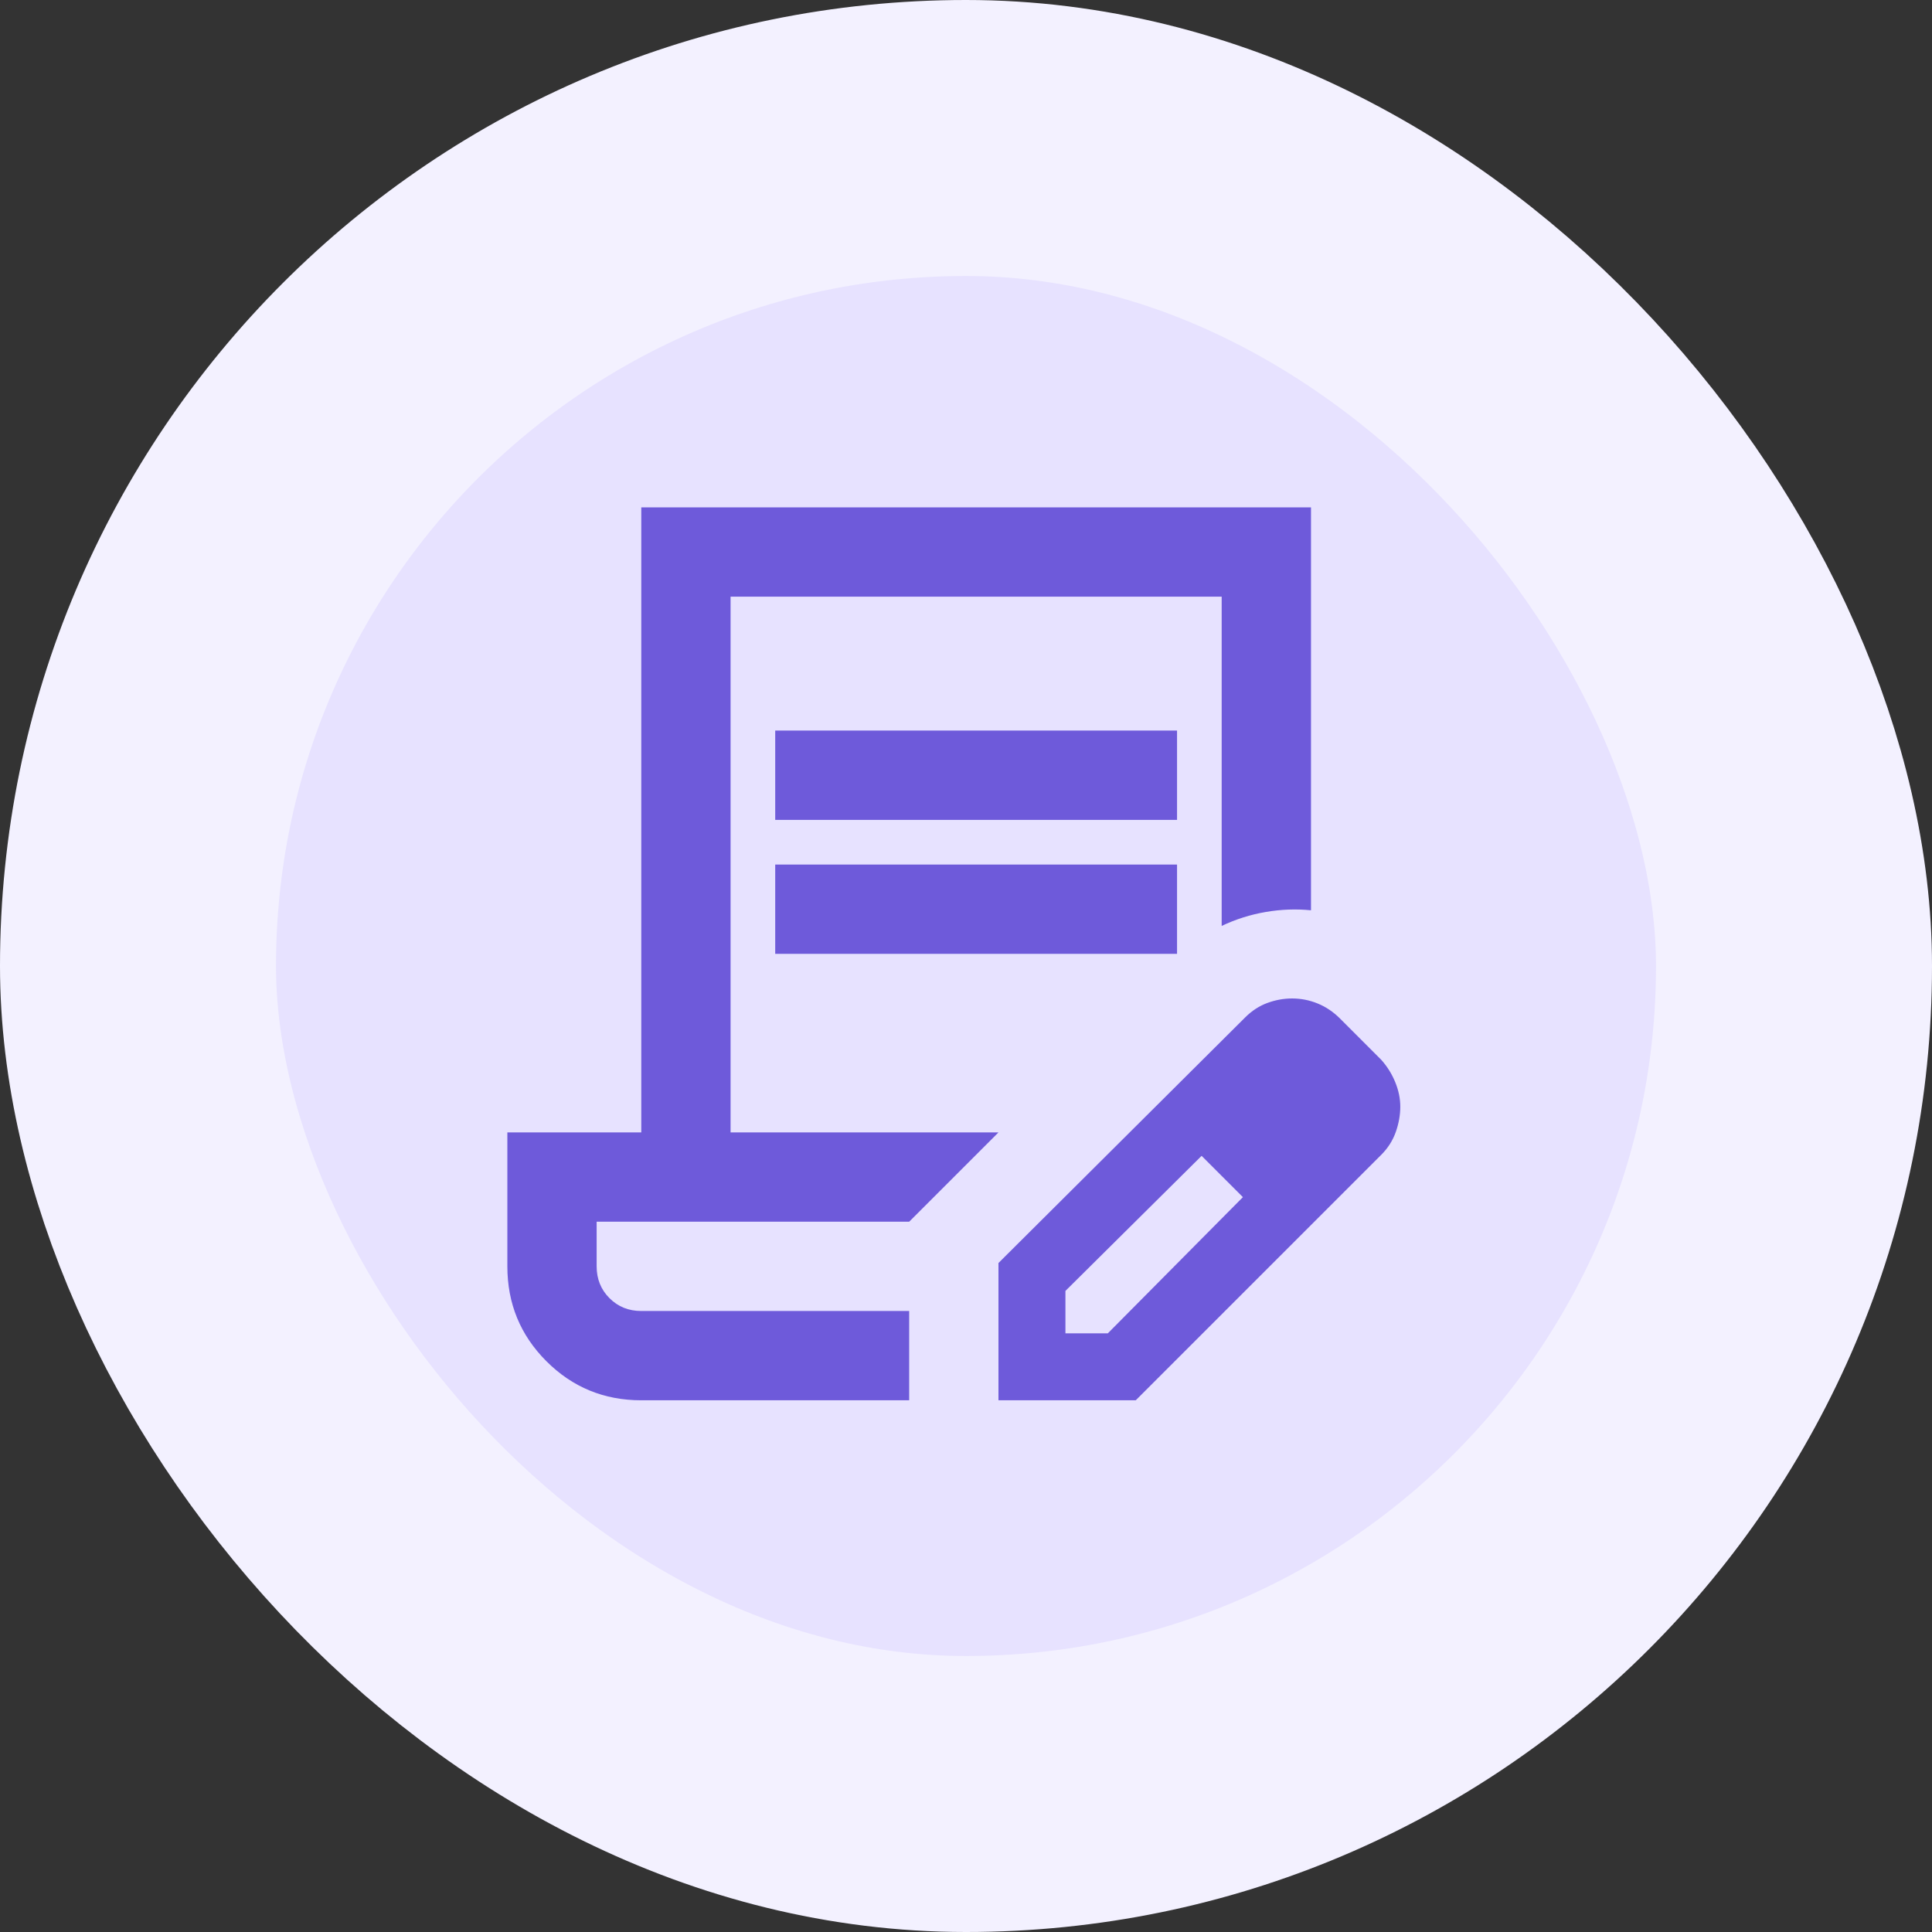 <svg width="56" height="56" viewBox="0 0 56 56" fill="none" xmlns="http://www.w3.org/2000/svg">
<rect x="0" y="0" width="56" height="56" fill="#333333" stroke="none"/>
<rect x="4" y="4" width="48" height="48" rx="24" fill="#E7E2FF"/>
<rect x="4" y="4" width="48" height="48" rx="24" stroke="#F3F1FF" stroke-width="8"/>
<g clip-path="url(#clip0_2427_1603)">
<g clip-path="url(#clip1_2427_1603)">
<path d="M22.47 23.765V21.176H34.117V23.765H22.47ZM22.47 27.647V25.059H34.117V27.647H22.47ZM26.353 40.588H18.588C17.509 40.588 16.593 40.211 15.838 39.456C15.083 38.701 14.706 37.784 14.706 36.706V32.824H18.588V14.706H38V26.385C37.568 26.342 37.132 26.358 36.689 26.434C36.247 26.509 35.821 26.644 35.411 26.838V17.294H21.176V32.824H28.941L26.353 35.412H17.294V36.706C17.294 37.072 17.418 37.38 17.666 37.628C17.914 37.876 18.221 38 18.588 38H26.353V40.588ZM28.941 40.588V36.609L36.091 29.491C36.285 29.297 36.501 29.157 36.738 29.07C36.975 28.984 37.212 28.941 37.45 28.941C37.709 28.941 37.956 28.99 38.194 29.087C38.431 29.184 38.647 29.329 38.841 29.523L40.038 30.721C40.211 30.915 40.345 31.13 40.442 31.368C40.539 31.605 40.588 31.842 40.588 32.079C40.588 32.317 40.545 32.559 40.459 32.807C40.372 33.055 40.232 33.276 40.038 33.471L32.92 40.588H28.941ZM30.882 38.647H32.111L36.026 34.7L35.444 34.085L34.829 33.503L30.882 37.418V38.647ZM35.444 34.085L34.829 33.503L36.026 34.7L35.444 34.085Z" fill="#6E5ADA"/>
</g>
</g>
<defs>
<clipPath id="clip0_2427_1603">
<rect width="32" height="32" fill="white" transform="translate(10 10)"/>
</clipPath>
<clipPath id="clip1_2427_1603">
<rect width="32" height="32" fill="white" transform="translate(12.286 12.286)"/>
</clipPath>
</defs>
</svg>
